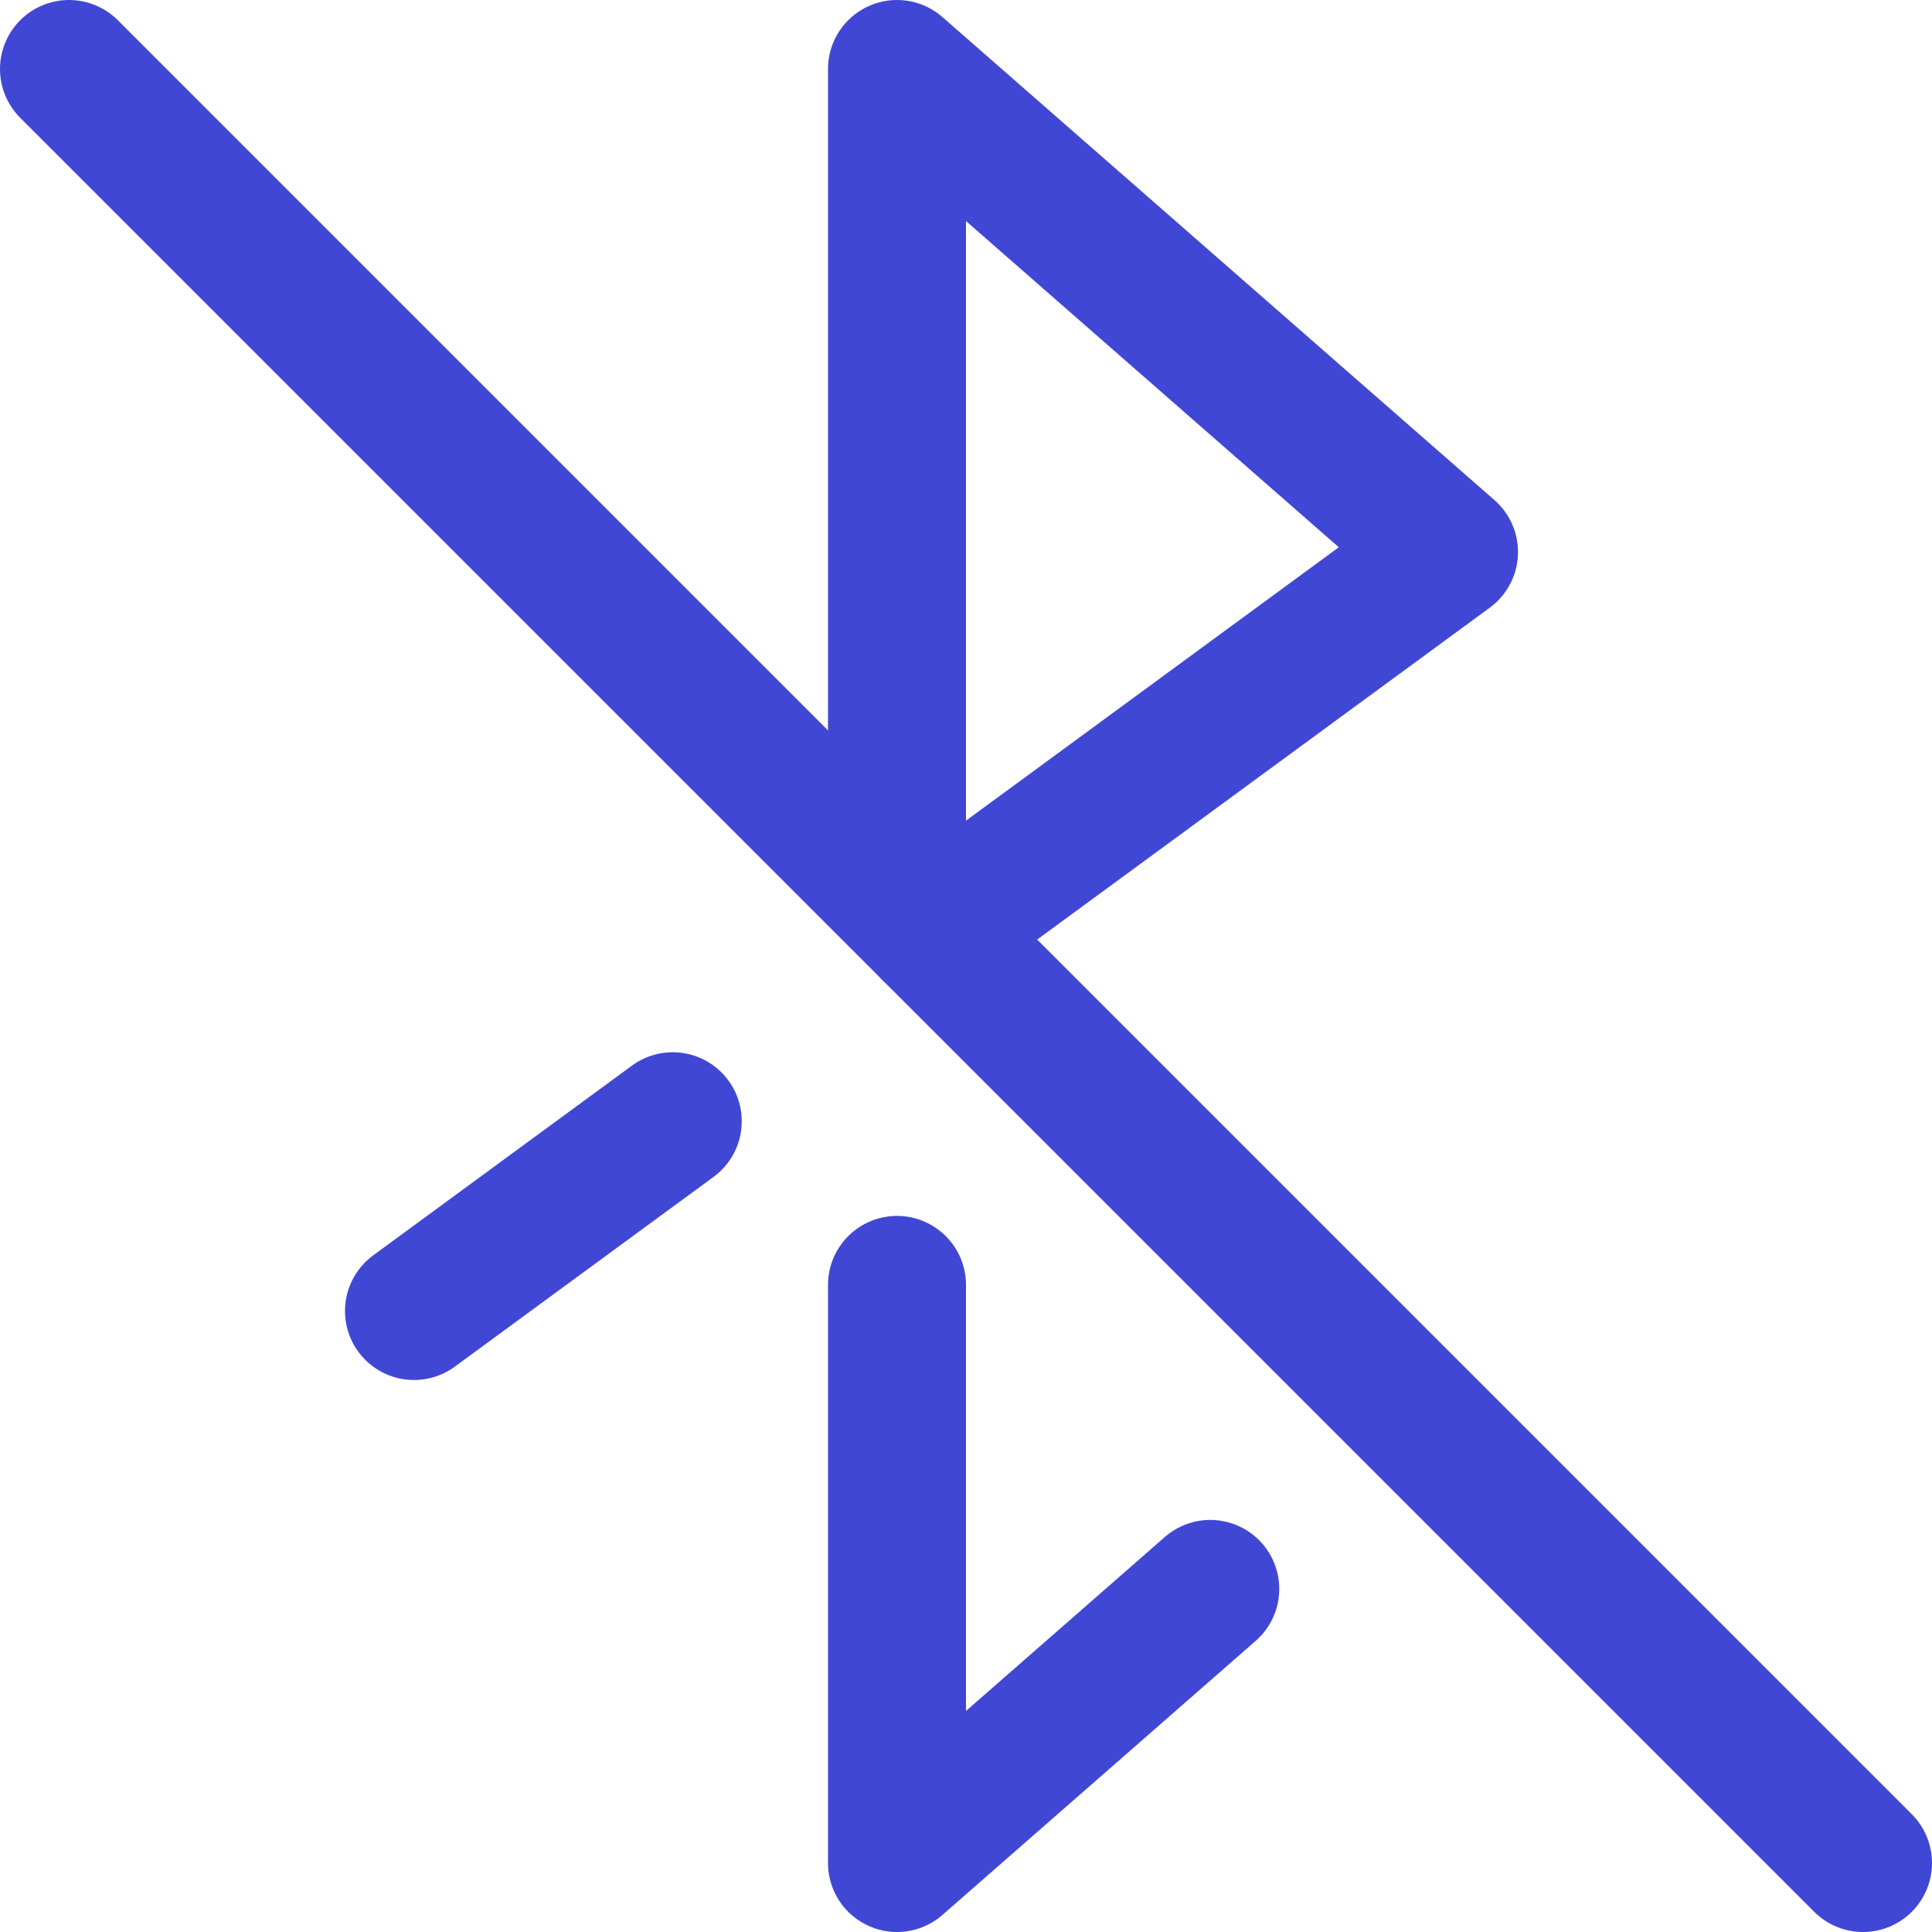 <svg xmlns="http://www.w3.org/2000/svg" fill="none" viewBox="0 0 14 14" id="Bluetooth-Disabled--Streamline-Core"><desc>Bluetooth Disabled Streamline Icon: https://streamlinehq.com</desc><g id="bluetooth-disabled--bluetooth-internet-server-network-wireless-disabled-off-connection"><path id="Vector" stroke="#4147d5" stroke-linecap="round" stroke-linejoin="round" d="M6.75 6.75 10.5 4 6.5 0.5v5.937" stroke-width="1"></path><path id="Vector_2" stroke="#4147d5" stroke-linecap="round" stroke-linejoin="round" d="M8.77 11.514 6.5 13.5V9.311" stroke-width="1"></path><path id="Vector_3" stroke="#4147d5" stroke-linecap="round" stroke-linejoin="round" d="m3 9.5 1.875 -1.375" stroke-width="1"></path><path id="Vector 2439" stroke="#4147d5" stroke-linecap="round" stroke-linejoin="round" d="m0.5 0.5 13 13" stroke-width="1"></path></g></svg>